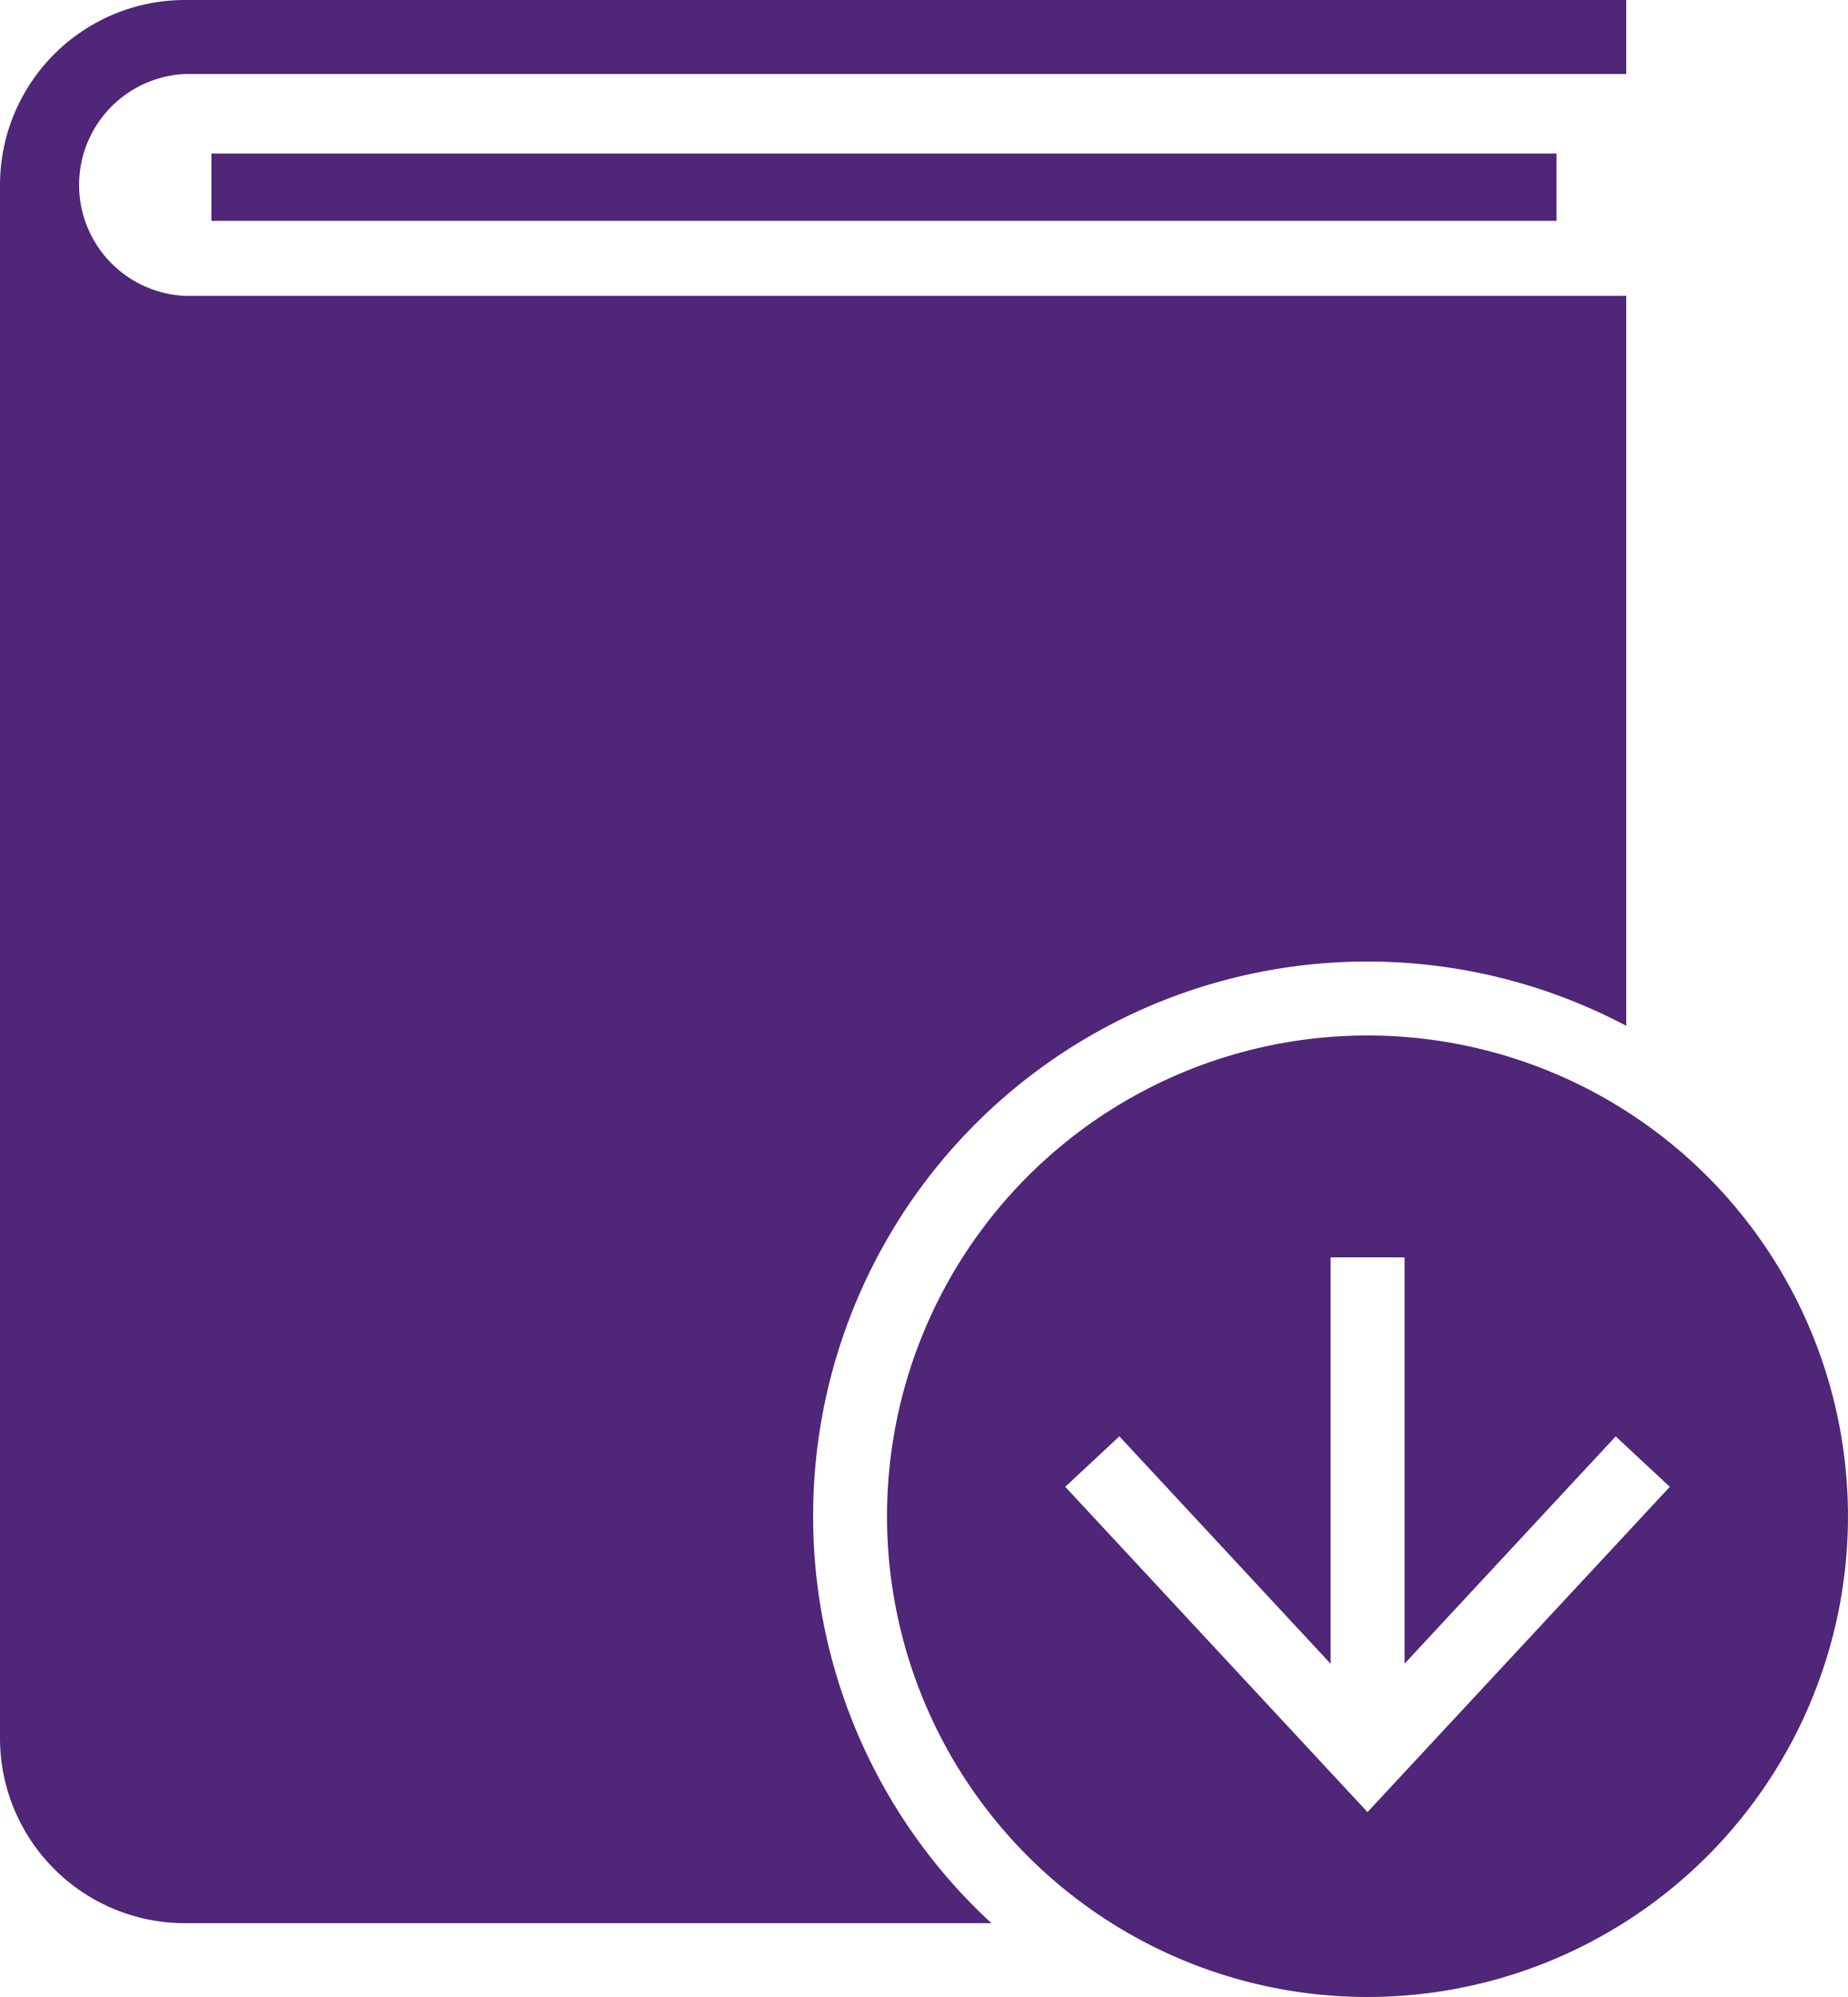 <svg xmlns="http://www.w3.org/2000/svg" width="54.955" height="59.351"><path data-name="Pfad 1727" d="M24.18 45.063a16.479 16.479 0 0124.18-14.576V8.793H5.5a3.3 3.3 0 010-6.593h42.86V0H5.5A5.5 5.5 0 000 5.5v46.157a5.5 5.5 0 005.5 5.5h23.982a16.435 16.435 0 01-5.302-12.094z" fill="#4f2678"/><path data-name="Rechteck 416" fill="#4f2678" d="M6.287 4.563h40v2h-40z"/><path data-name="Pfad 1728" d="M40.666 30.775a14.288 14.288 0 1014.288 14.288 14.288 14.288 0 00-14.288-14.288zm0 23.081l-8.988-9.668 1.609-1.5 6.282 6.759V37.37h2.2v12.074l6.278-6.755 1.609 1.5z" fill="#4f2678"/></svg>
